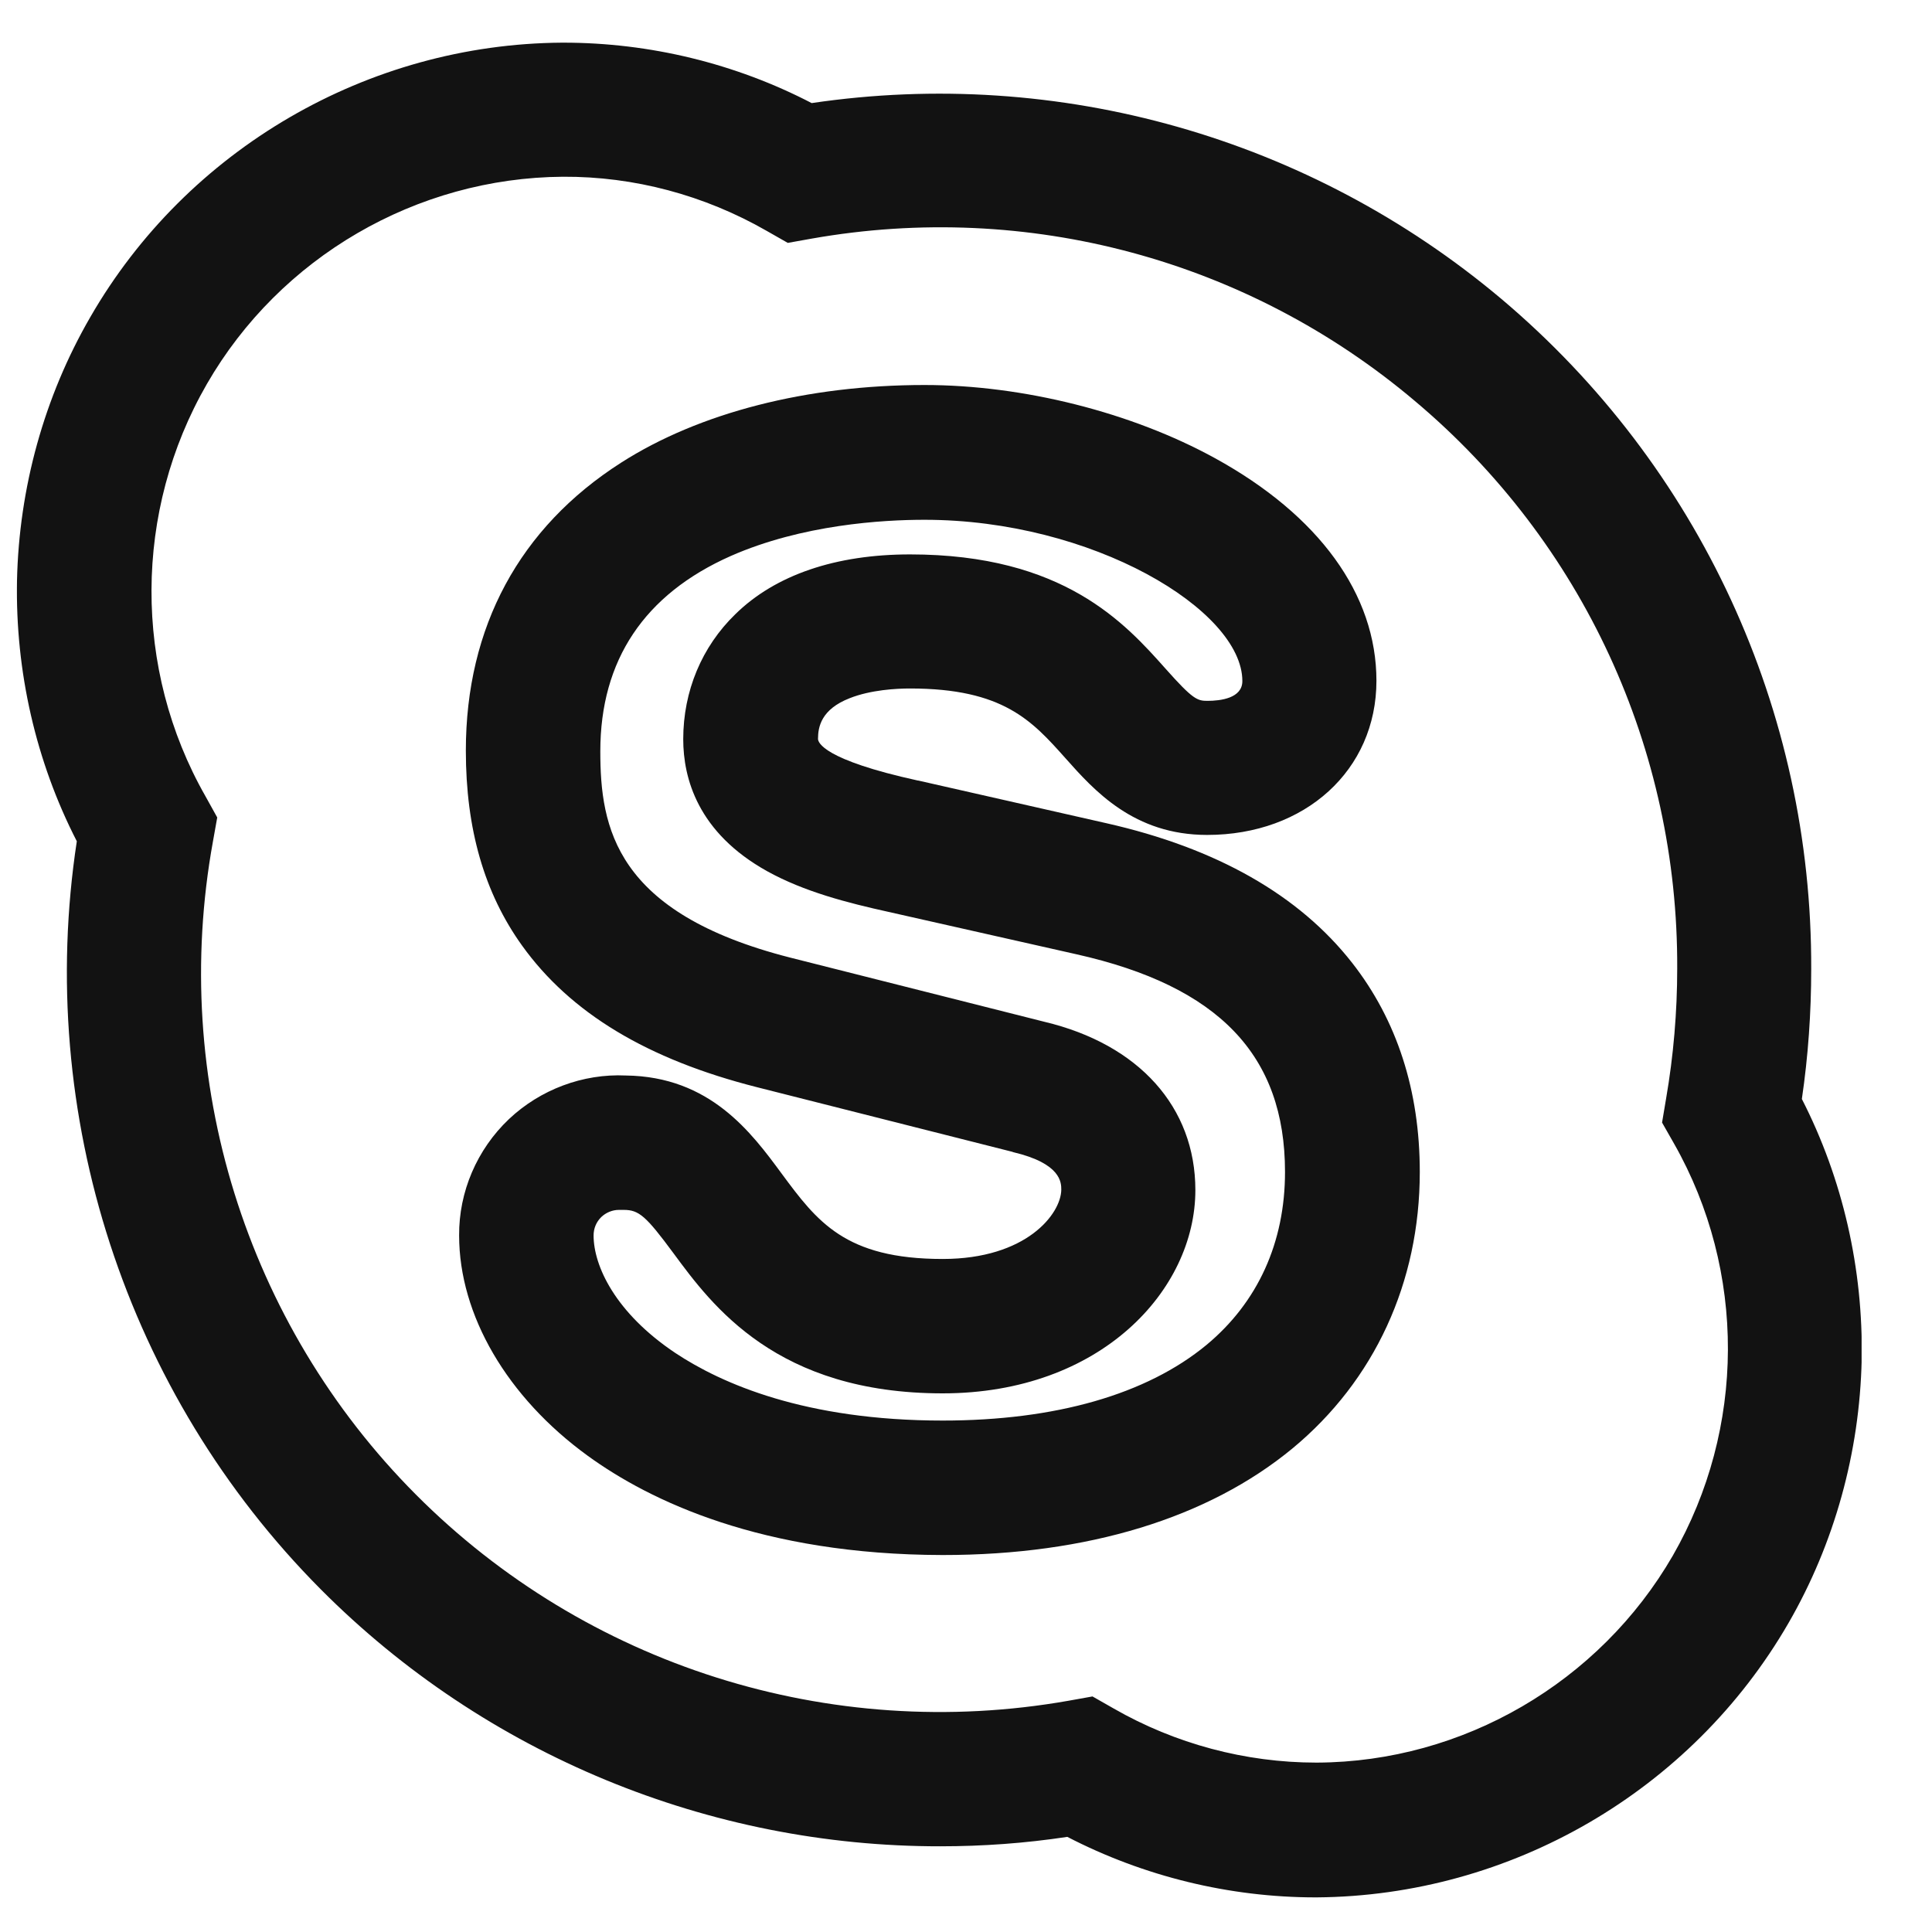 <svg width="25" height="25" viewBox="0 0 25 25" fill="none" xmlns="http://www.w3.org/2000/svg">
<g clip-path="url(#clip0_56_9538)">
<path d="M23.316 14.221C23.398 13.665 23.437 13.1 23.437 12.543C23.45 9.191 21.989 6.03 19.429 3.869C16.95 1.782 13.703 0.86 10.503 1.334C9.516 0.821 8.407 0.552 7.29 0.552H7.272C4.759 0.569 2.42 1.93 1.168 4.104C0.572 5.134 0.246 6.313 0.22 7.513C0.198 8.687 0.463 9.852 0.994 10.886C0.455 14.417 1.629 18.03 4.15 20.565C6.281 22.708 9.185 23.895 12.168 23.891C12.716 23.891 13.264 23.852 13.811 23.769C14.803 24.282 15.911 24.552 17.024 24.552H17.037C19.546 24.534 21.885 23.178 23.142 21.004C23.737 19.974 24.064 18.795 24.09 17.595C24.111 16.421 23.846 15.256 23.316 14.221ZM2.659 10.304C1.72 8.656 1.729 6.613 2.677 4.969C3.624 3.326 5.39 2.3 7.285 2.287C8.207 2.282 9.116 2.526 9.92 2.987L10.194 3.143L10.507 3.087C13.298 2.595 16.146 3.36 18.311 5.191C20.481 7.017 21.716 9.695 21.703 12.534C21.703 13.095 21.655 13.661 21.559 14.217L21.507 14.526L21.663 14.8C22.598 16.447 22.59 18.486 21.646 20.13C20.698 21.769 18.933 22.8 17.042 22.808H17.033C16.116 22.808 15.207 22.565 14.411 22.108L14.137 21.952L13.824 22.008C10.737 22.552 7.585 21.552 5.381 19.339C3.177 17.126 2.198 13.965 2.755 10.891L2.811 10.578L2.659 10.304Z" fill="#121212"/>
<path d="M12.198 16.291C10.933 16.291 10.572 15.804 10.115 15.187C9.724 14.656 9.189 13.93 8.098 13.917C7.541 13.891 6.989 14.1 6.585 14.482C6.172 14.874 5.937 15.422 5.941 15.987C5.941 17.017 6.563 18.082 7.607 18.839C8.411 19.422 9.855 20.117 12.194 20.122H12.202C14.072 20.122 15.633 19.643 16.724 18.743C17.785 17.865 18.372 16.596 18.372 15.165C18.372 14.113 18.076 13.2 17.498 12.461C16.811 11.582 15.742 10.974 14.315 10.652L11.881 10.1H11.876C10.646 9.83 10.585 9.604 10.585 9.561C10.585 9.404 10.628 9.178 10.994 9.035C11.268 8.926 11.602 8.909 11.776 8.909C12.981 8.909 13.354 9.326 13.785 9.809C14.159 10.23 14.672 10.804 15.62 10.804C16.889 10.804 17.811 9.965 17.811 8.809C17.811 7.691 17.068 6.669 15.724 5.93C14.642 5.335 13.237 4.982 11.963 4.982C10.446 4.982 9.05 5.339 8.037 5.987C6.724 6.826 6.028 8.113 6.028 9.713C6.028 10.73 6.268 11.556 6.755 12.235C7.381 13.108 8.376 13.709 9.798 14.069L13.098 14.904L13.111 14.909C13.733 15.056 13.733 15.304 13.733 15.396C13.728 15.709 13.281 16.291 12.198 16.291ZM15.468 15.4C15.468 14.326 14.737 13.513 13.515 13.222L10.224 12.391C7.959 11.813 7.768 10.709 7.768 9.722C7.768 8.543 8.337 7.691 9.455 7.195C10.381 6.787 11.424 6.726 11.963 6.726C14.137 6.726 16.076 7.895 16.076 8.813C16.076 9.035 15.794 9.069 15.624 9.069C15.494 9.069 15.437 9.052 15.085 8.656C14.559 8.065 13.763 7.174 11.776 7.174C10.815 7.174 10.033 7.439 9.515 7.948C9.081 8.369 8.841 8.943 8.841 9.565C8.841 10.069 9.028 10.774 9.928 11.274C10.407 11.539 10.963 11.682 11.498 11.8L13.928 12.348C15.772 12.761 16.628 13.656 16.628 15.165C16.628 16.078 16.276 16.852 15.611 17.404C14.837 18.043 13.659 18.382 12.198 18.382C10.42 18.382 9.337 17.904 8.741 17.509C7.959 16.987 7.681 16.378 7.681 15.987C7.681 15.896 7.715 15.813 7.781 15.748C7.841 15.691 7.924 15.656 8.007 15.656C8.011 15.656 8.02 15.656 8.024 15.656H8.072C8.268 15.656 8.359 15.735 8.715 16.217C9.215 16.895 10.05 18.03 12.198 18.03C14.246 18.03 15.468 16.691 15.468 15.4Z" fill="#121212"/>
</g>
<defs>
<clipPath id="clip0_56_9538">
<rect width="23.87" height="24" fill="white" transform="translate(0.219 0.552)"/>
</clipPath>
</defs>
</svg>
